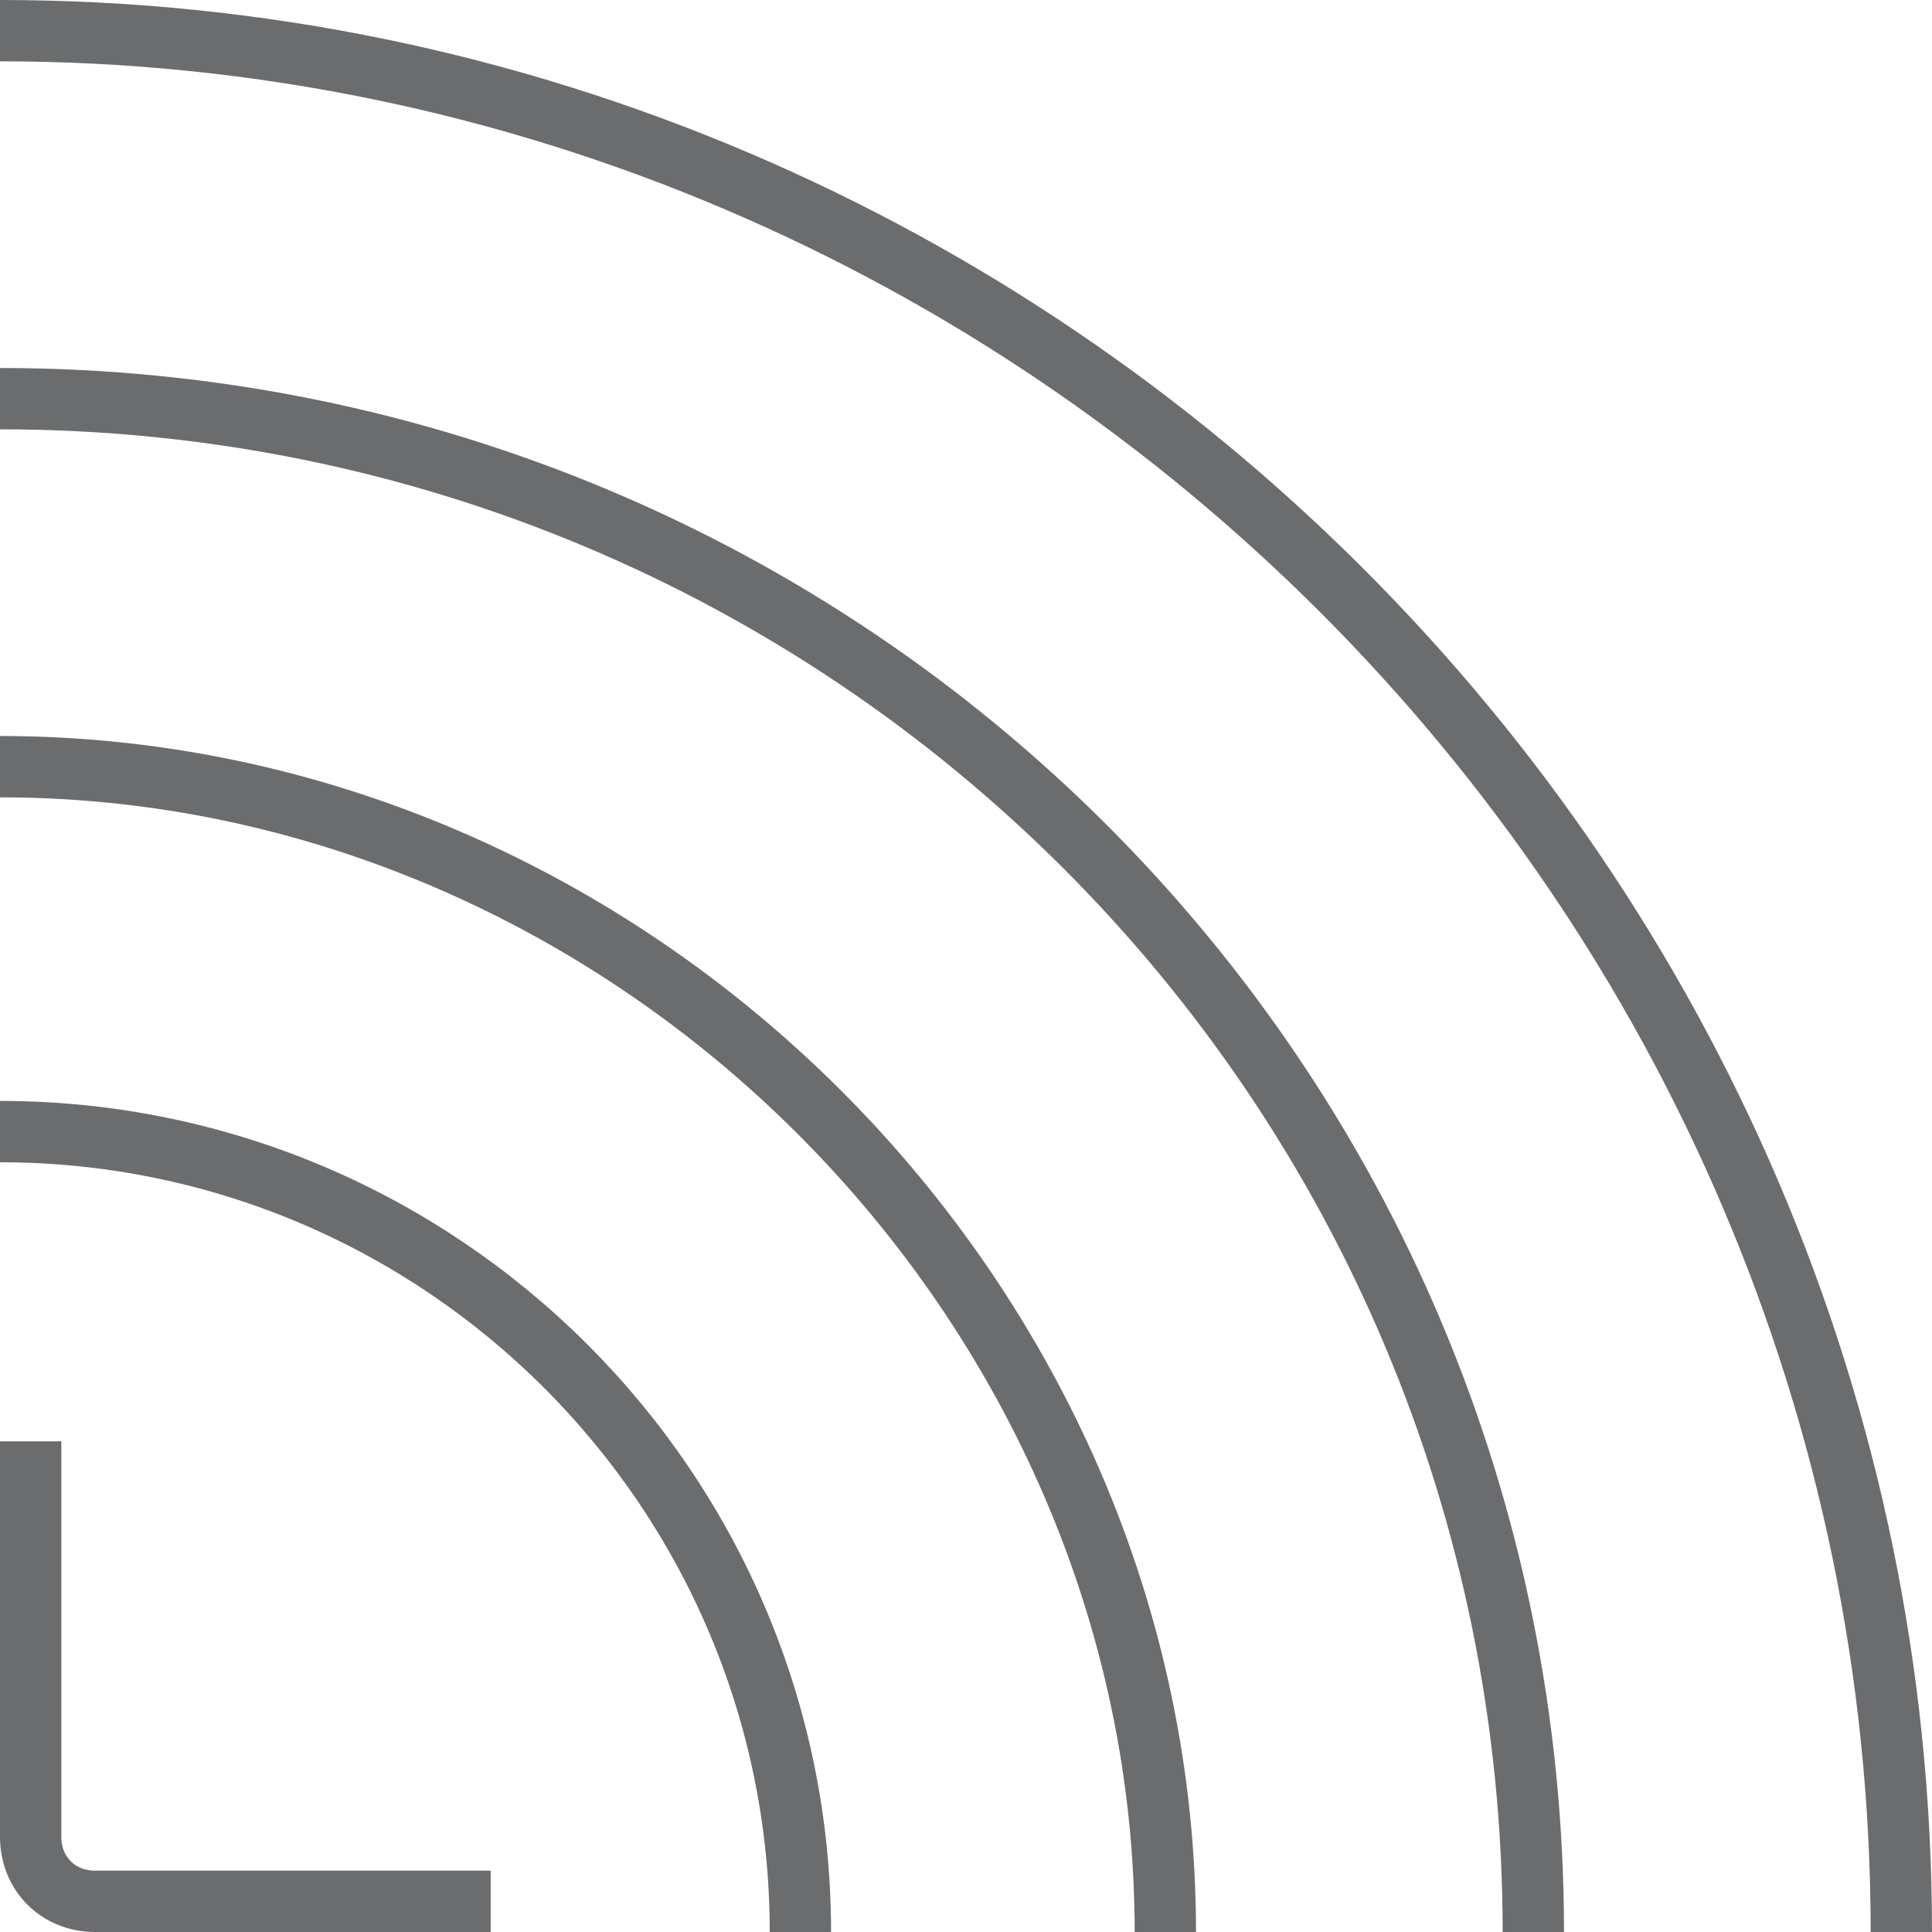 <?xml version="1.0" encoding="UTF-8" standalone="no"?>

<svg width="800px" height="800px" viewBox="0 0 63 63" version="1.1" xmlns="http://www.w3.org/2000/svg" xmlns:xlink="http://www.w3.org/1999/xlink" xmlns:sketch="http://www.bohemiancoding.com/sketch/ns">
    
    <title>Signal</title>
    <desc>Created with Sketch.</desc>
    <defs>
</defs>
    <g id="Page-1" stroke="none" stroke-width="1" fill="none" fill-rule="evenodd" sketch:type="MSPage">
        <g id="Signal" sketch:type="MSLayerGroup" transform="translate(0, 1)" stroke="#6B6C6E" stroke-width="2">
            <path d="M16,61 L3.1,61 C1.9,61 1,60.1 1,58.9 L1,46" id="Shape" sketch:type="MSShapeGroup">
</path>
            <path d="M0,35.9 C14.4,35.9 26.1,47.6 26.1,62" id="Shape" sketch:type="MSShapeGroup">
</path>
            <path d="M0,24 C20.6,24 38,41.4 38,62" id="Shape" sketch:type="MSShapeGroup">
</path>
            <path d="M0,12 C27.7,12 50,34.3 50,62" id="Shape" sketch:type="MSShapeGroup">
</path>
            <path d="M62,62 C62,28 34,0 0,0" id="Shape" sketch:type="MSShapeGroup">
</path>
        </g>
    </g>
</svg>